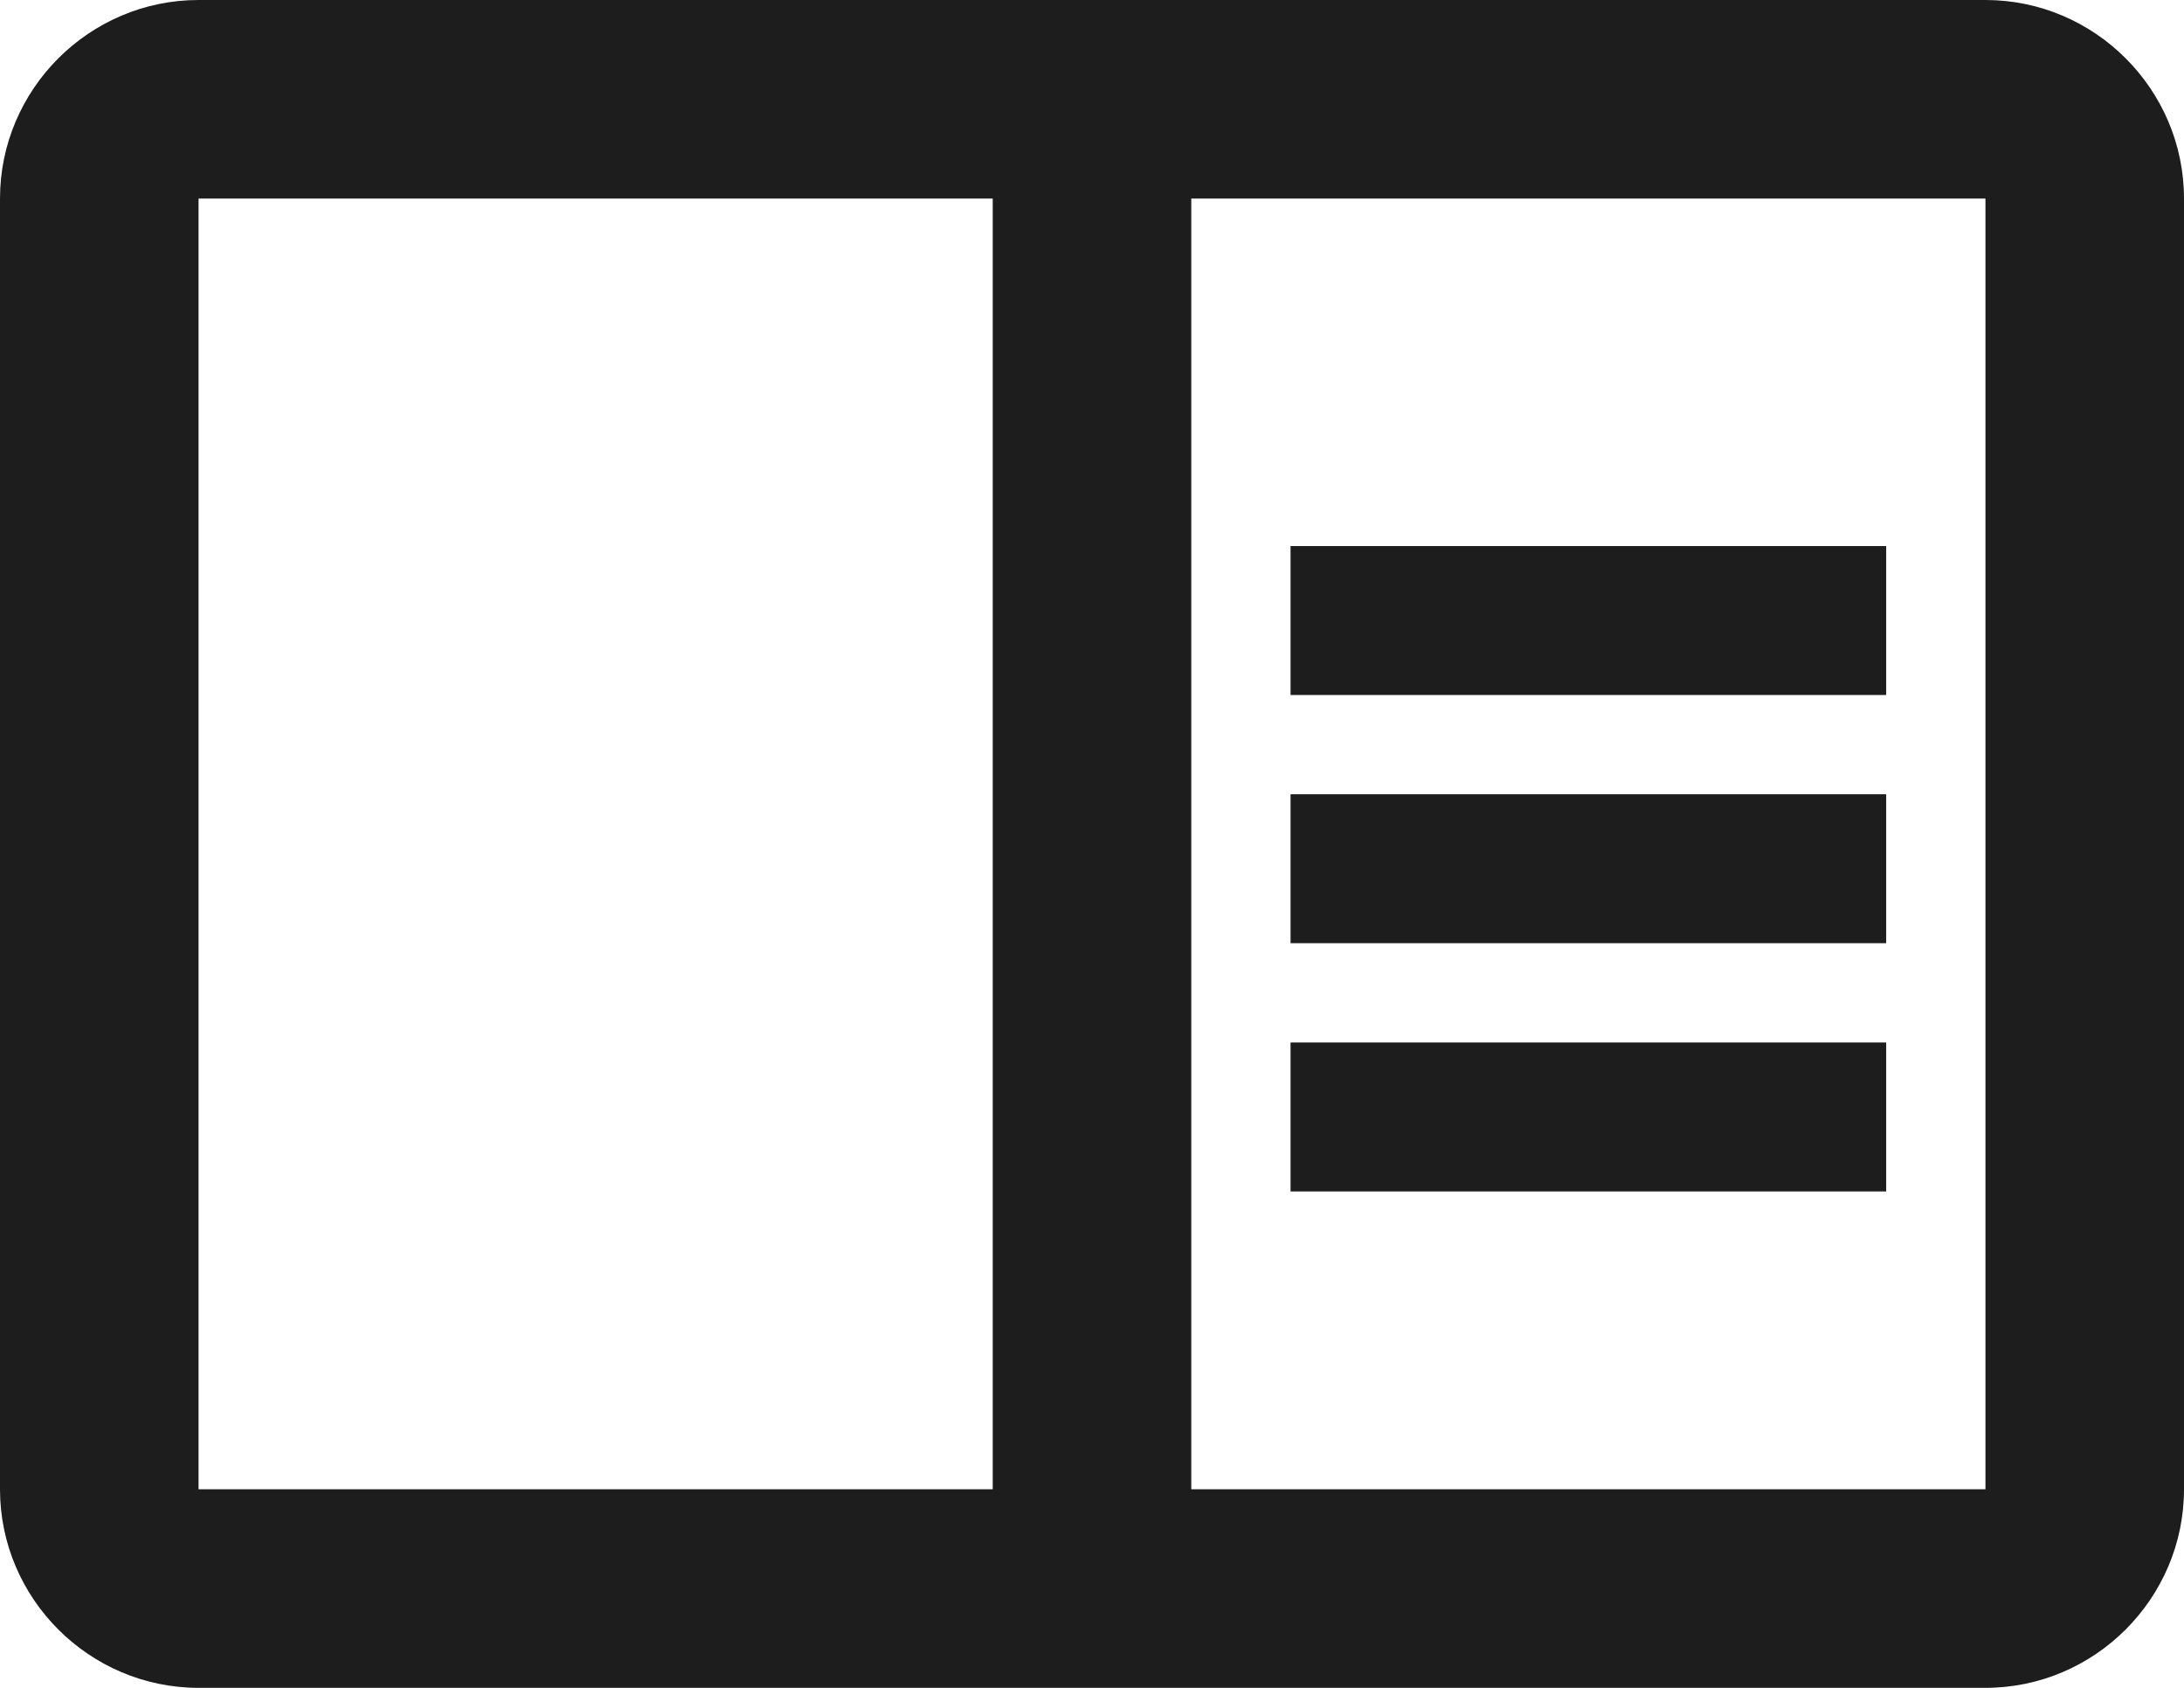 <?xml version="1.0" encoding="UTF-8"?>
<svg width="22px" height="17px" viewBox="0 0 22 17" version="1.1" xmlns="http://www.w3.org/2000/svg" xmlns:xlink="http://www.w3.org/1999/xlink">
    <!-- Generator: Sketch 52.5 (67469) - http://www.bohemiancoding.com/sketch -->
    <title>chrome_reader_mode</title>
    <desc>Created with Sketch.</desc>
    <g id="Icons" stroke="none" stroke-width="1" fill="none" fill-rule="evenodd">
        <g id="Outlined" transform="translate(-543, -246)">
            <g id="Action" transform="translate(100, 100)">
                <g id="Outlined-/-Action-/-chrome_reader_mode" transform="translate(442, 142)">
                    <g>
                        <polygon id="Path" points="0 0 24 0 24 24 0 24"></polygon>
                        <path d="M21,4 L3,4 C1.9,4 1,4.9 1,6 L1,19 C1,20.1 1.9,21 3,21 L21,21 C22.1,21 23,20.1 23,19 L23,6 C23,4.9 22.1,4 21,4 Z M3,19 L3,6 L11,6 L11,19 L3,19 Z M21,19 L13,19 L13,6 L21,6 L21,19 Z M14,9.5 L20,9.5 L20,11 L14,11 L14,9.5 Z M14,12 L20,12 L20,13.5 L14,13.5 L14,12 Z M14,14.5 L20,14.5 L20,16 L14,16 L14,14.5 Z" id="🔹-Icon-Color" fill="#1D1D1D"></path>
                    </g>
                </g>
            </g>
        </g>
    </g>
</svg>
